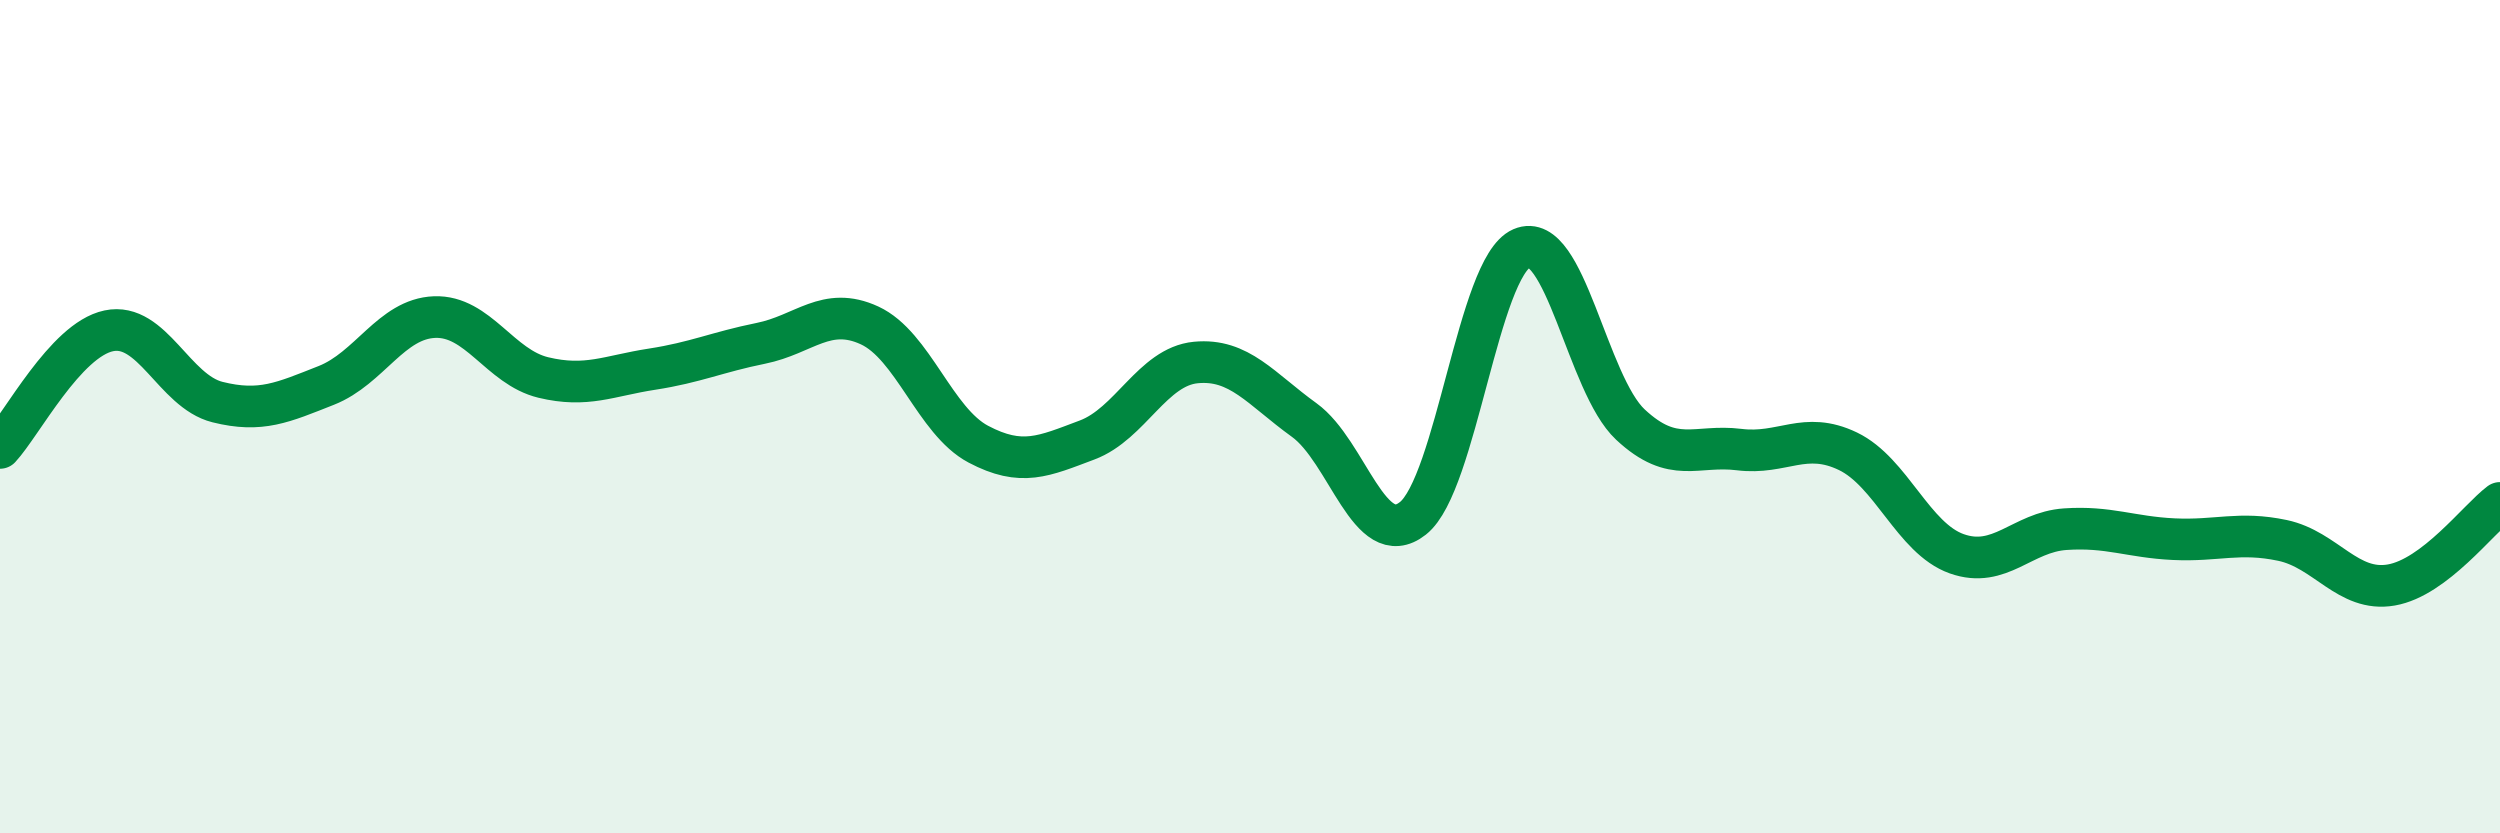 
    <svg width="60" height="20" viewBox="0 0 60 20" xmlns="http://www.w3.org/2000/svg">
      <path
        d="M 0,10.75 C 0.52,10.19 1.57,8.16 2.61,7.94 C 3.65,7.72 4.18,9.39 5.22,9.65 C 6.26,9.91 6.79,9.66 7.83,9.25 C 8.87,8.84 9.39,7.65 10.43,7.61 C 11.47,7.57 12,8.81 13.04,9.06 C 14.08,9.31 14.61,9.02 15.65,8.86 C 16.69,8.7 17.22,8.45 18.26,8.24 C 19.3,8.03 19.83,7.33 20.87,7.81 C 21.91,8.29 22.44,10.11 23.48,10.66 C 24.52,11.21 25.05,10.95 26.09,10.56 C 27.13,10.17 27.66,8.8 28.7,8.7 C 29.74,8.6 30.26,9.33 31.3,10.08 C 32.34,10.83 32.87,13.26 33.91,12.44 C 34.95,11.62 35.48,6.41 36.52,5.96 C 37.56,5.51 38.09,9.22 39.13,10.19 C 40.17,11.16 40.7,10.66 41.74,10.79 C 42.78,10.92 43.31,10.33 44.35,10.83 C 45.39,11.33 45.92,12.92 46.96,13.29 C 48,13.66 48.53,12.77 49.57,12.7 C 50.61,12.63 51.13,12.89 52.17,12.94 C 53.21,12.99 53.74,12.75 54.78,12.97 C 55.82,13.19 56.35,14.22 57.39,14.04 C 58.43,13.86 59.48,12.46 60,12.07L60 20L0 20Z"
        fill="#008740"
        opacity="0.1"
        stroke-linecap="round"
        stroke-linejoin="round"
      />
      <path
        d="M 0,10.75 C 0.52,10.19 1.57,8.16 2.61,7.94 C 3.65,7.72 4.18,9.39 5.22,9.65 C 6.26,9.91 6.79,9.66 7.83,9.25 C 8.87,8.84 9.39,7.65 10.43,7.61 C 11.47,7.57 12,8.81 13.04,9.06 C 14.08,9.31 14.61,9.02 15.65,8.86 C 16.69,8.7 17.22,8.45 18.26,8.24 C 19.3,8.03 19.83,7.33 20.87,7.81 C 21.91,8.29 22.44,10.11 23.48,10.66 C 24.52,11.21 25.05,10.95 26.09,10.56 C 27.13,10.17 27.66,8.8 28.7,8.7 C 29.74,8.6 30.26,9.33 31.3,10.08 C 32.34,10.83 32.87,13.26 33.91,12.44 C 34.95,11.62 35.48,6.41 36.52,5.96 C 37.56,5.51 38.09,9.22 39.13,10.19 C 40.17,11.16 40.7,10.66 41.74,10.79 C 42.78,10.92 43.31,10.33 44.35,10.83 C 45.39,11.33 45.92,12.92 46.96,13.29 C 48,13.66 48.53,12.77 49.57,12.7 C 50.61,12.63 51.13,12.89 52.17,12.94 C 53.21,12.99 53.74,12.75 54.78,12.97 C 55.82,13.19 56.35,14.22 57.39,14.04 C 58.43,13.86 59.48,12.46 60,12.07"
        stroke="#008740"
        stroke-width="1"
        fill="none"
        stroke-linecap="round"
        stroke-linejoin="round"
      />
    </svg>
  